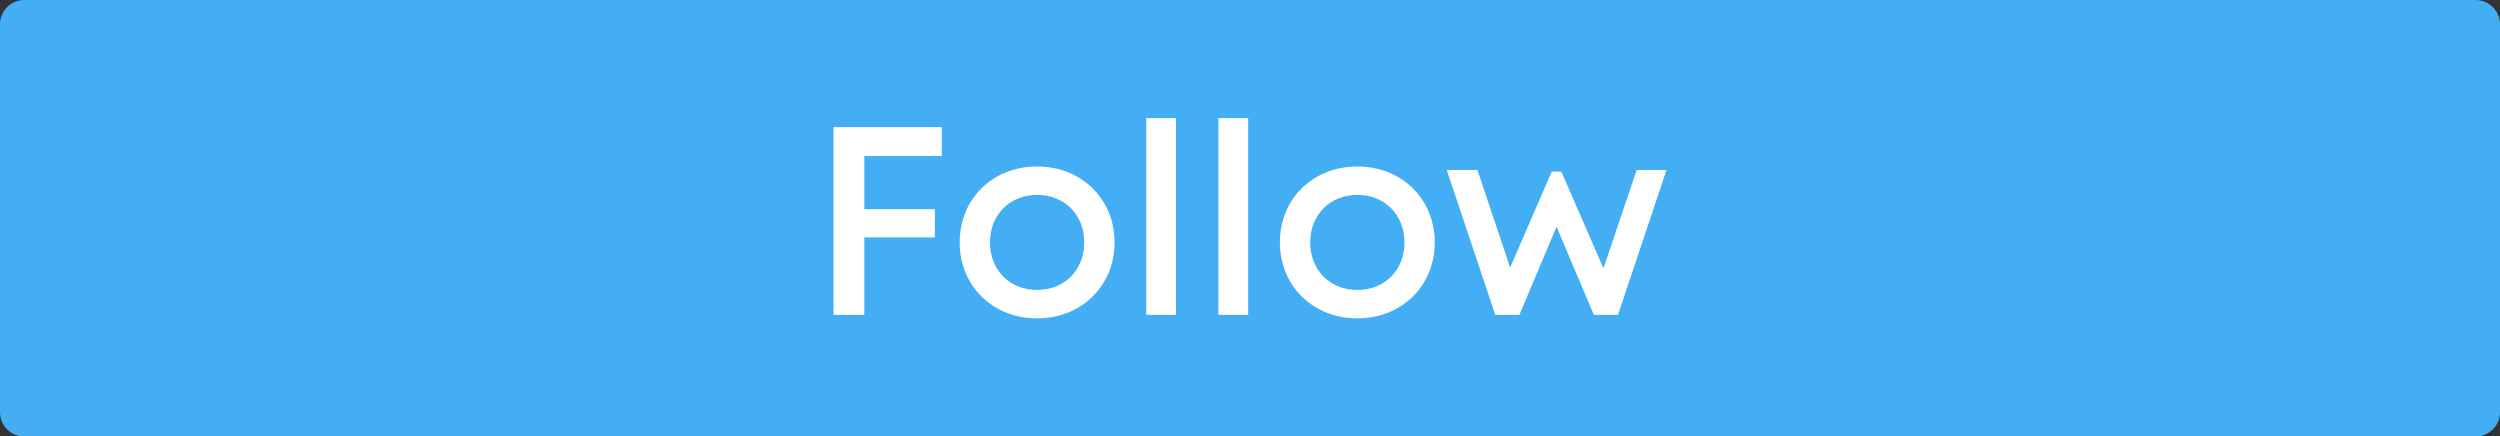 <?xml version="1.0" encoding="UTF-8"?><svg xmlns="http://www.w3.org/2000/svg" xmlns:xlink="http://www.w3.org/1999/xlink" height="87.3" preserveAspectRatio="xMidYMid meet" version="1.0" viewBox="0.0 0.0 500.0 87.3" width="500.0" zoomAndPan="magnify"><rect x="0.0" y="0.0" width="500.0" height="87.3" fill="#333333" stroke="none"/><g><g id="change1_1"><path d="M 495.113 87.301 L 4.883 87.301 C 3.594 87.301 2.418 86.797 1.543 85.98 C 0.594 85.086 0 83.82 0 82.414 L 0 4.883 C 0 3.535 0.547 2.312 1.43 1.43 C 2.312 0.547 3.535 0 4.883 0 L 495.113 0 C 496.363 0 497.504 0.469 498.367 1.238 C 499.371 2.133 500 3.434 500 4.883 L 500 82.414 C 500 83.766 499.453 84.984 498.57 85.867 C 497.688 86.754 496.465 87.301 495.113 87.301" fill="#44aef5"/></g><g id="change2_1"><path d="M 172.867 31.207 L 172.867 41.836 L 186.969 41.836 L 186.969 47.48 L 172.867 47.48 L 172.867 62.973 L 166.707 62.973 L 166.707 25.422 L 188.363 25.422 L 188.363 31.207 L 172.867 31.207" fill="#fff"/></g><g id="change2_2"><path d="M 216.848 48.488 C 216.848 42.941 212.902 38.984 207.422 38.984 C 201.938 38.984 197.996 42.941 197.996 48.488 C 197.996 54.031 201.938 57.992 207.422 57.992 C 212.902 57.992 216.848 54.031 216.848 48.488 Z M 207.422 63.676 C 198.562 63.676 191.934 57.191 191.934 48.488 C 191.934 39.727 198.562 33.297 207.422 33.297 C 216.266 33.297 222.91 39.766 222.91 48.488 C 222.91 57.191 216.266 63.676 207.422 63.676" fill="#fff"/></g><g id="change2_3"><path d="M 229.25 23.621 L 235.203 23.621 L 235.203 62.973 L 229.25 62.973 L 229.25 23.621" fill="#fff"/></g><g id="change2_4"><path d="M 243.68 23.621 L 249.633 23.621 L 249.633 62.973 L 243.68 62.973 L 243.68 23.621" fill="#fff"/></g><g id="change2_5"><path d="M 280.895 48.488 C 280.895 42.941 276.949 38.984 271.469 38.984 C 265.984 38.984 262.043 42.941 262.043 48.488 C 262.043 54.031 265.984 57.992 271.469 57.992 C 276.949 57.992 280.895 54.031 280.895 48.488 Z M 271.469 63.676 C 262.609 63.676 255.98 57.191 255.98 48.488 C 255.98 39.727 262.609 33.297 271.469 33.297 C 280.312 33.297 286.953 39.766 286.953 48.488 C 286.953 57.191 280.312 63.676 271.469 63.676" fill="#fff"/></g><g id="change2_6"><path d="M 333.297 34.004 L 323.602 62.973 L 318.773 62.973 L 311.309 45.332 L 303.879 62.973 L 299.055 62.973 L 289.352 34.004 L 295.488 34.004 L 302.027 53.523 L 310.344 34.32 L 312.266 34.32 L 320.691 53.672 L 327.332 34.004 L 333.297 34.004" fill="#fff"/></g></g></svg>